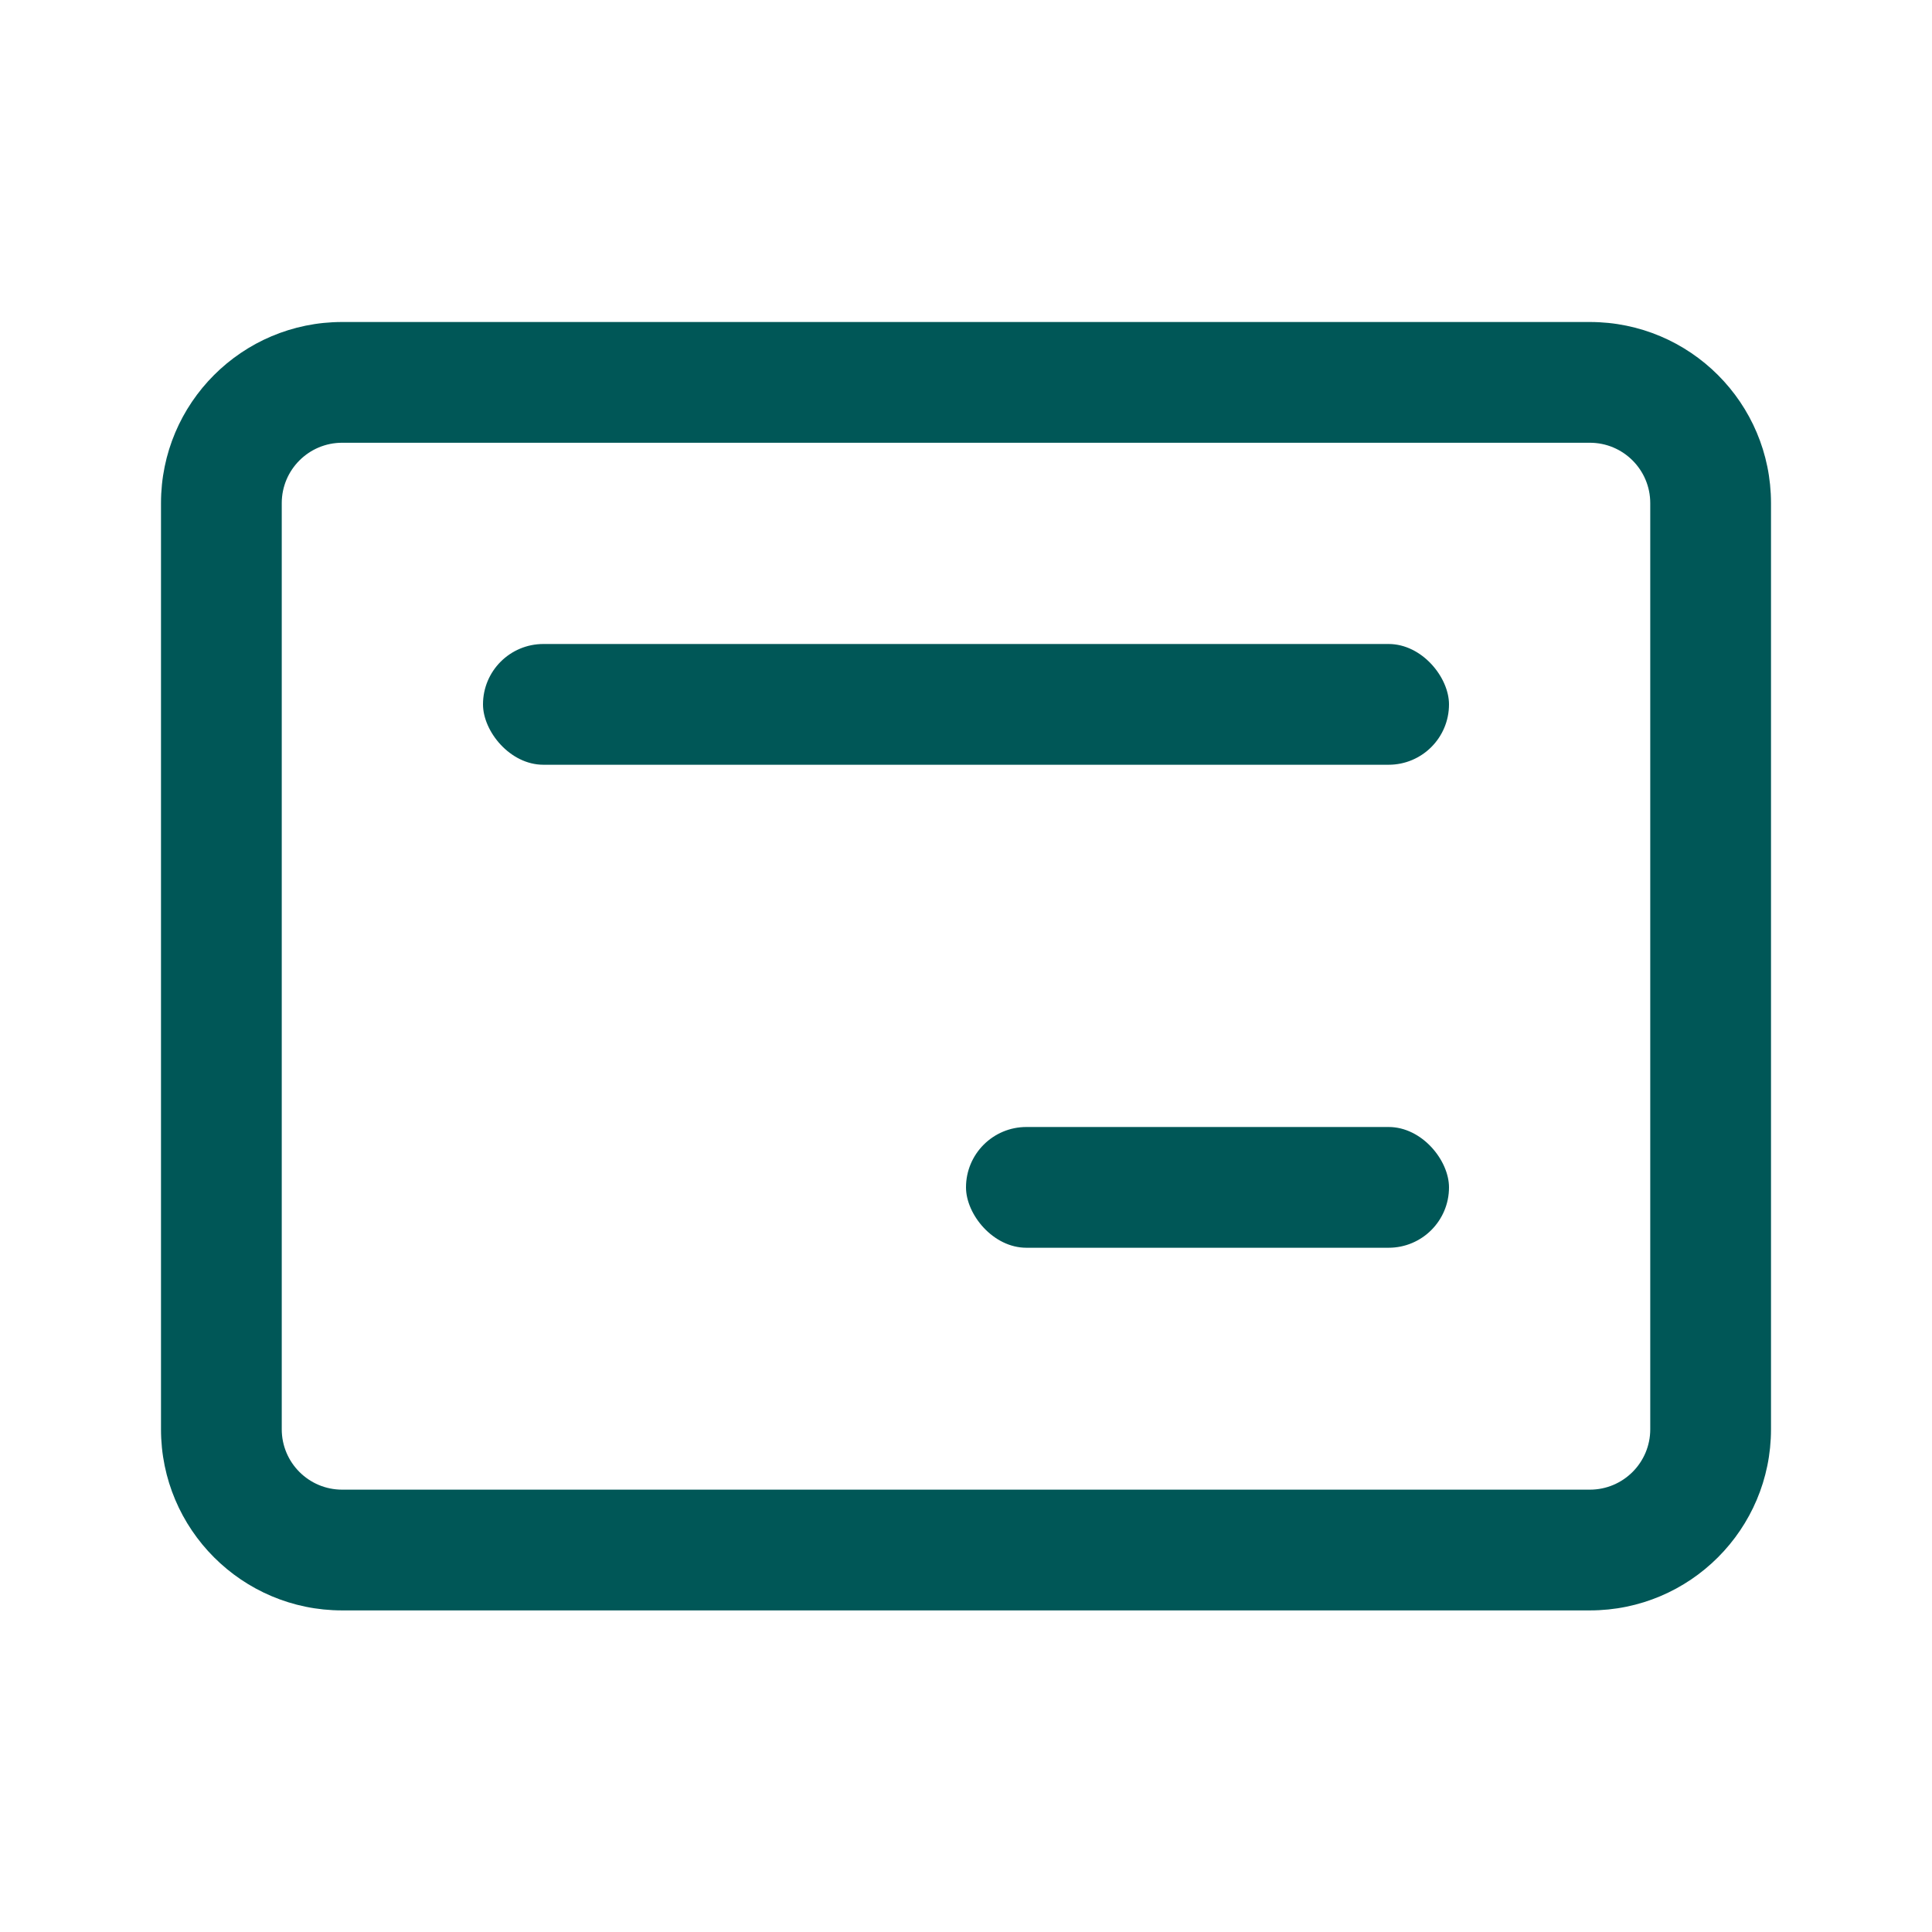 <svg width="24" height="24" viewBox="0 0 24 24" fill="none" xmlns="http://www.w3.org/2000/svg">
<g id="Contact Card / undefined / Glyph: undefined">
<path id="Vector" d="M19.75 4C20.993 4 22 5.007 22 6.25V17.755C22 18.997 20.993 20.005 19.75 20.005H4.25C3.007 20.005 2 18.997 2 17.755V6.25C2 5.007 3.007 4 4.25 4H19.75ZM19.75 5.5H4.25C3.836 5.5 3.5 5.836 3.5 6.25V17.755C3.5 18.169 3.836 18.505 4.25 18.505H19.75C20.164 18.505 20.5 18.169 20.5 17.755V6.25C20.5 5.836 20.164 5.5 19.75 5.5Z" fill="#005757"/>
<rect id="Rectangle 5444" x="6" y="8" width="12" height="1.5" rx="0.75" fill="#005757"/>
<rect id="Rectangle 5445" x="12" y="14" width="6" height="1.5" rx="0.75" fill="#005757"/>
</g>
</svg>
